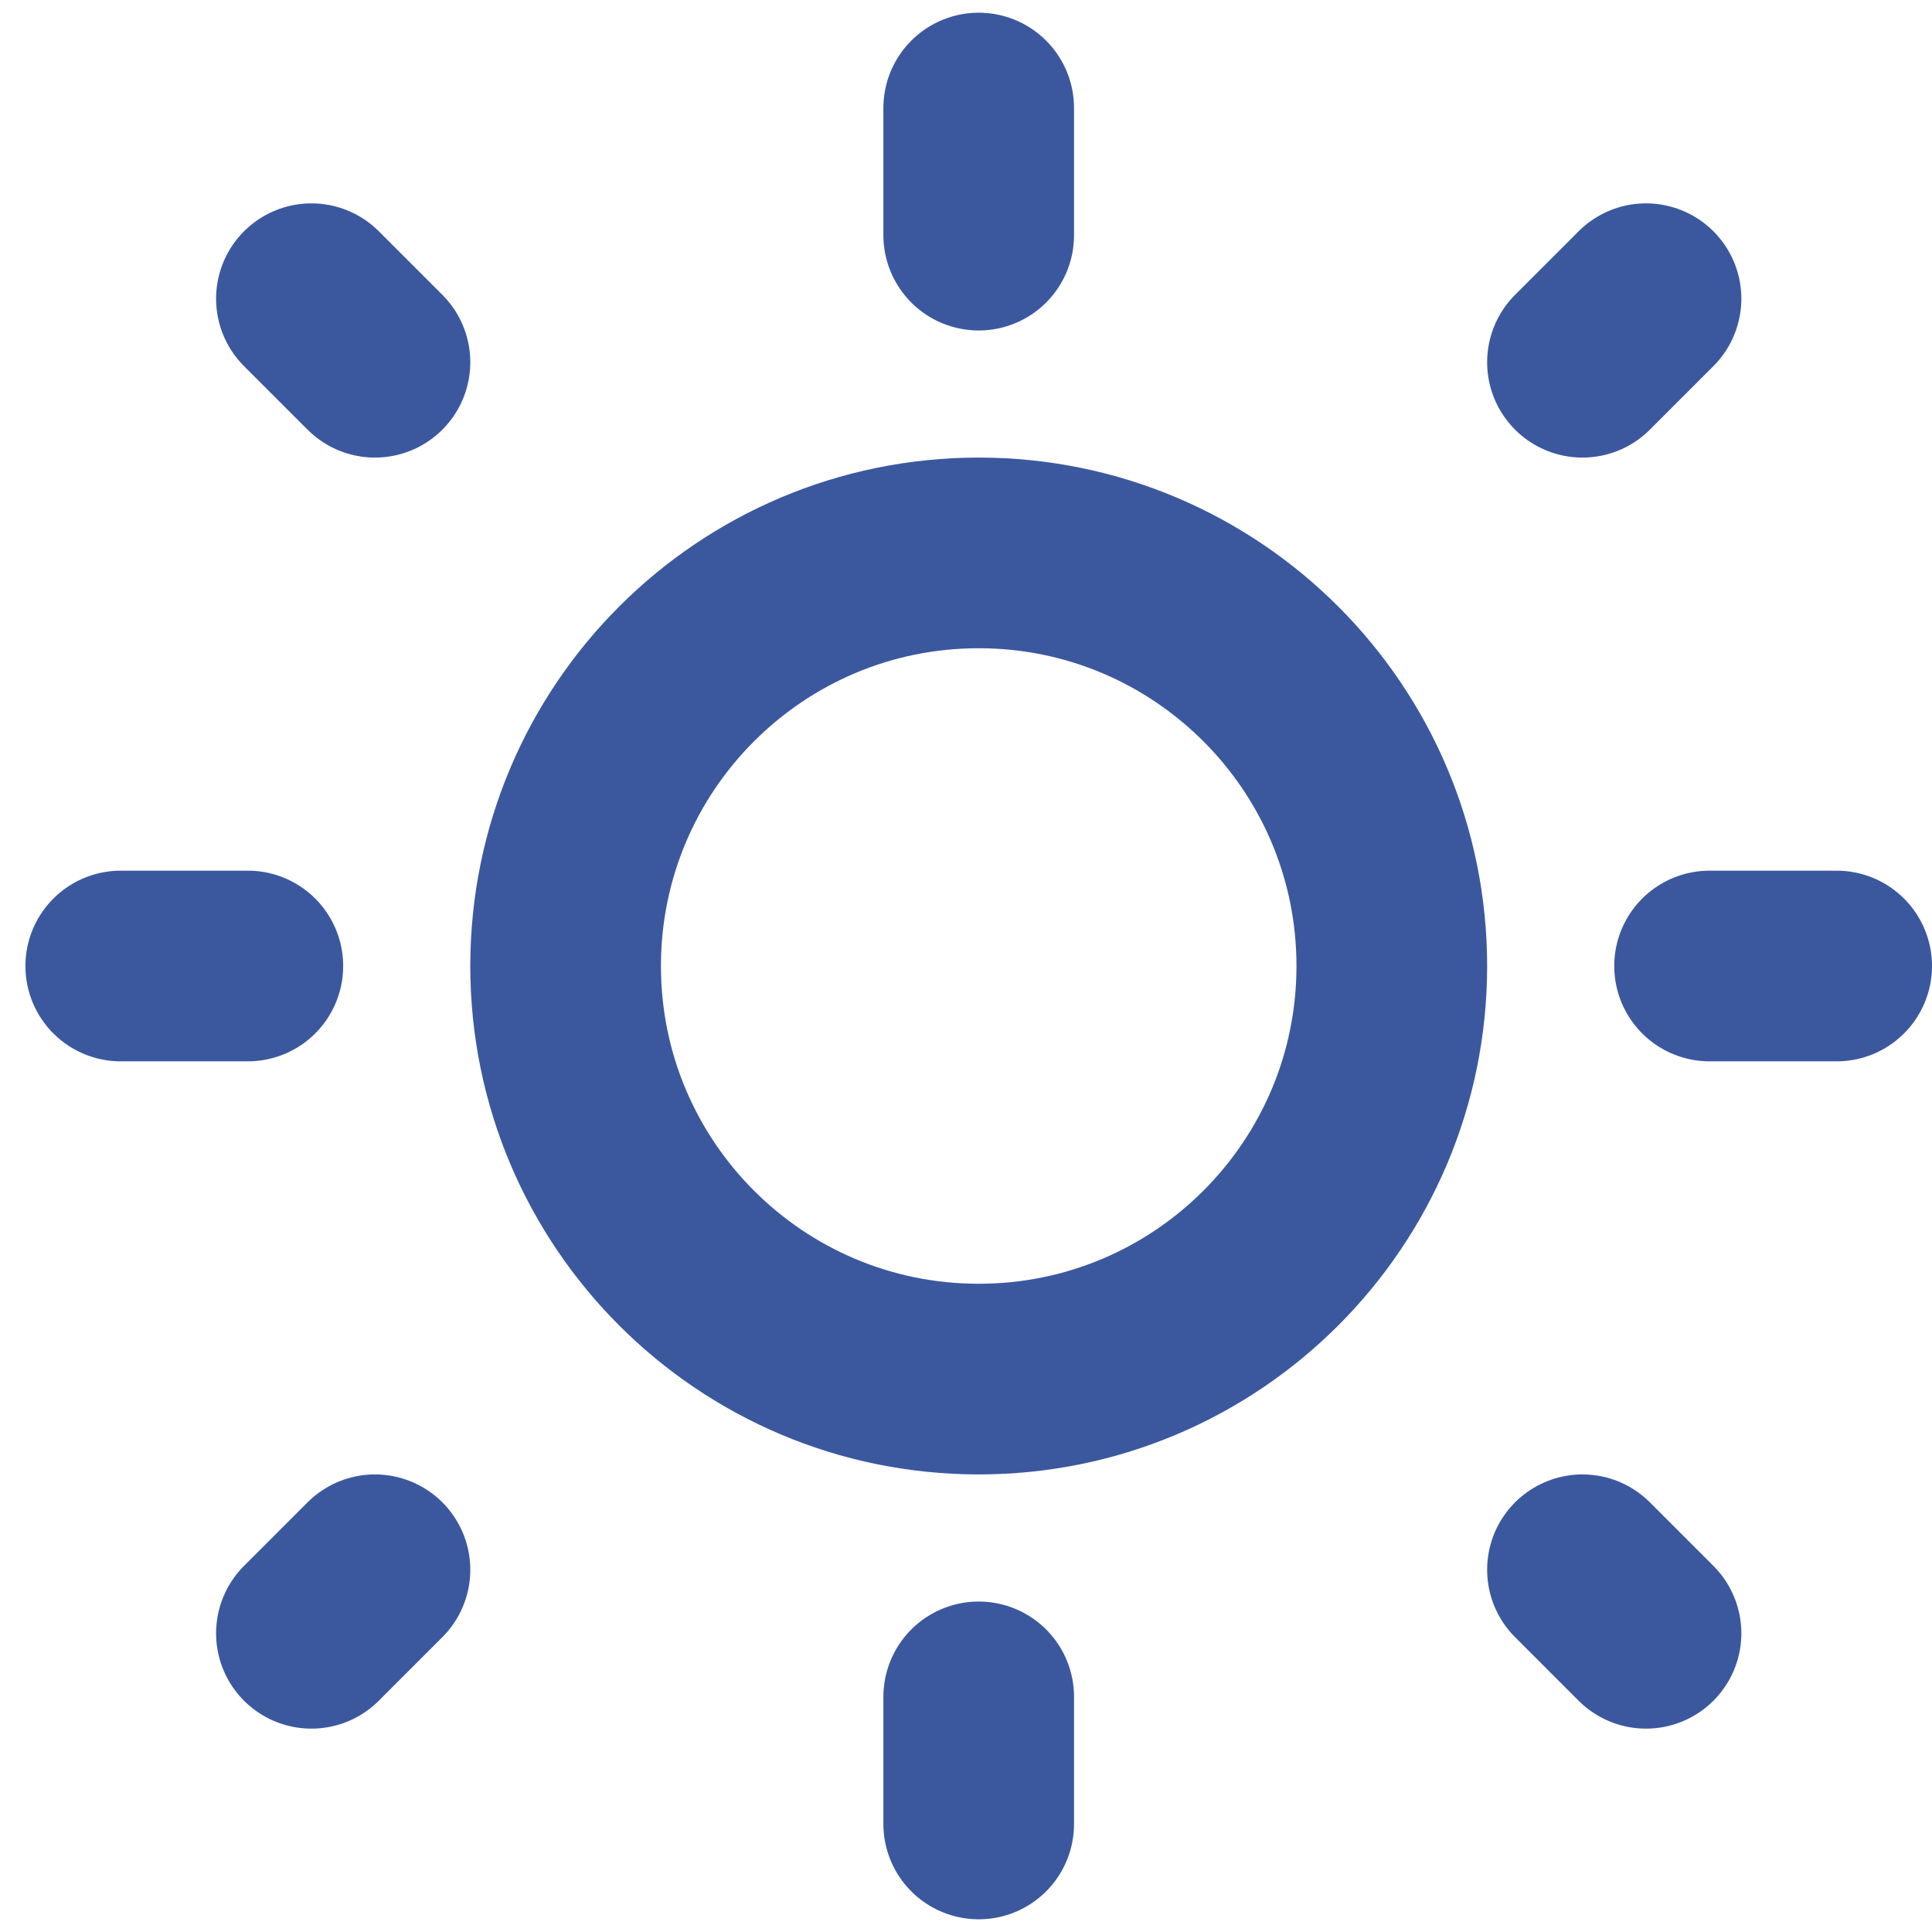 <svg width="38" height="38" viewBox="0 0 38 38" fill="none" xmlns="http://www.w3.org/2000/svg">
<path d="M19.25 27.125C23.737 27.125 27.375 23.487 27.375 19C27.375 14.513 23.737 10.875 19.25 10.875C14.763 10.875 11.125 14.513 11.125 19C11.125 23.487 14.763 27.125 19.25 27.125Z" stroke="#3B589F" stroke-width="3.75" stroke-linecap="round" stroke-linejoin="round"/>
<path d="M19.25 2.125L19.25 4.625M6.125 32.125L7.375 30.875L6.125 32.125ZM31.125 30.875L32.375 32.125L31.125 30.875ZM31.125 7.125L32.375 5.875L31.125 7.125ZM7.375 7.125L6.125 5.875L7.375 7.125ZM4.875 19L2.375 19L4.875 19ZM36.125 19L33.625 19L36.125 19ZM19.25 33.375L19.25 35.875L19.25 33.375Z" stroke="#3B589F" stroke-width="3.75" stroke-linecap="round" stroke-linejoin="round"/>
</svg>
